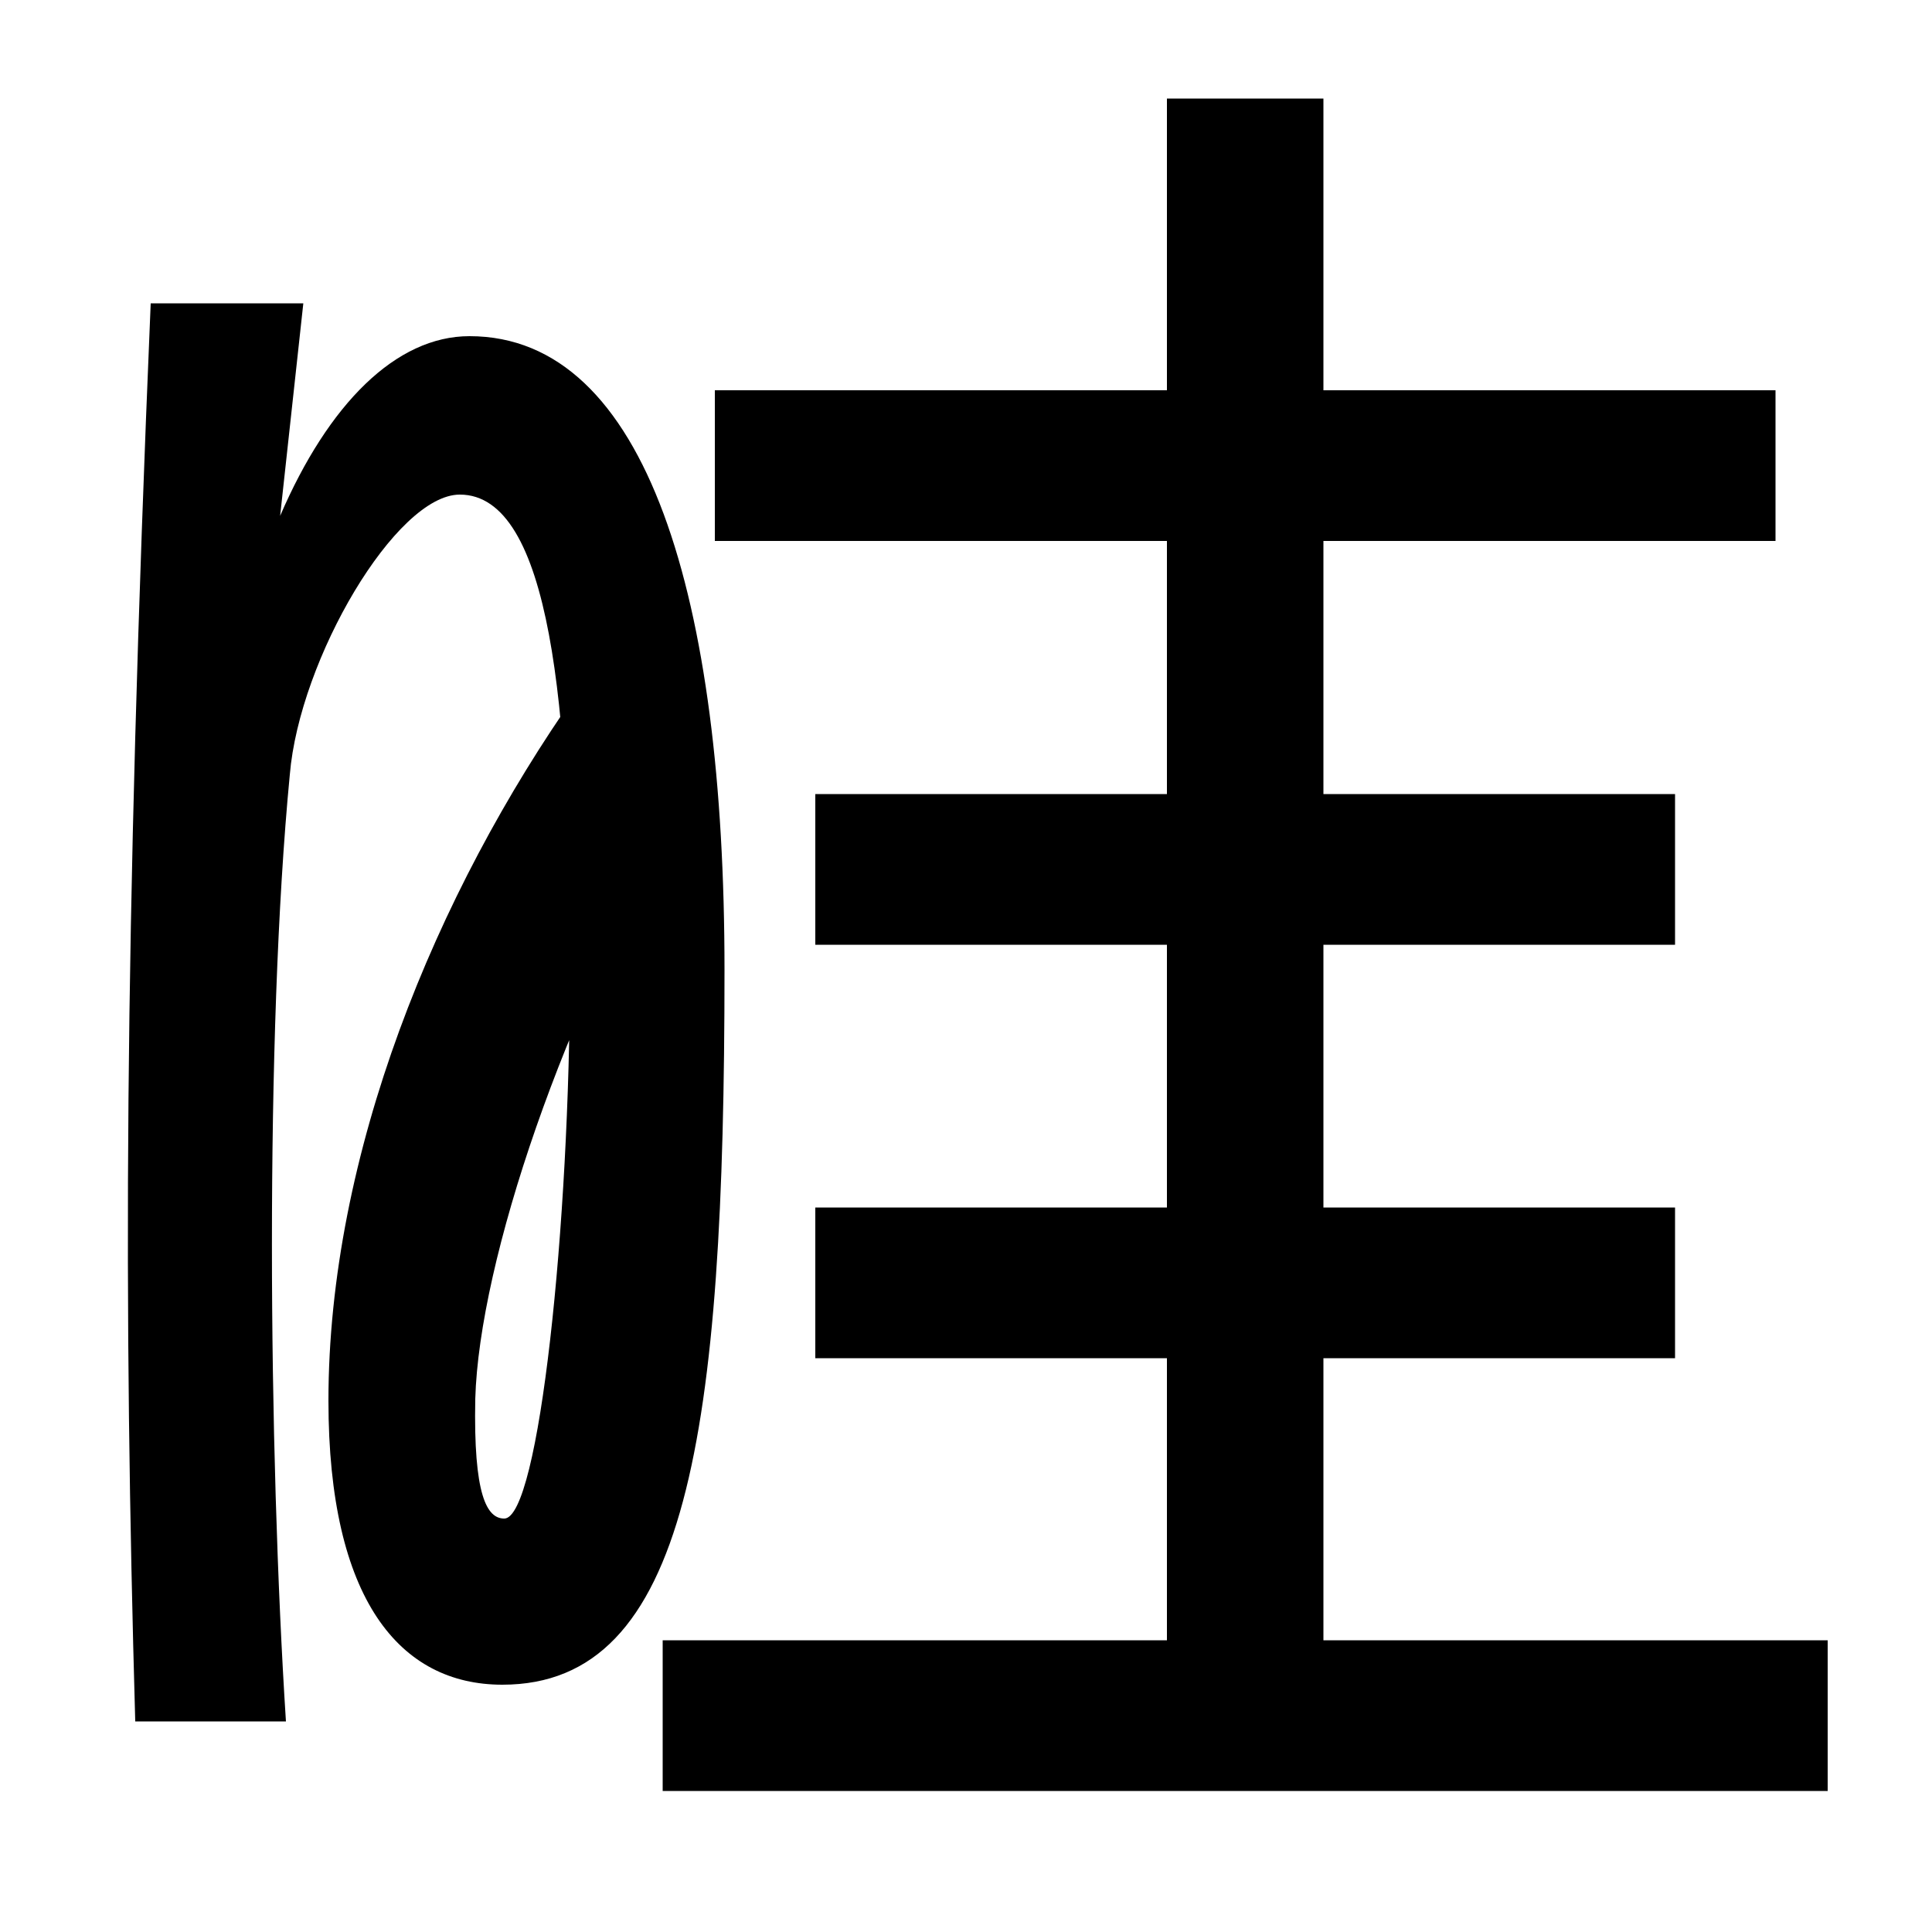<svg xmlns="http://www.w3.org/2000/svg" width="1000" height="1000"><path d="M70 -11H148C139 129 137 344 150 479C155 539 205 624 238 624C285 624 295 513 295 378C295 246 279 94 261 94C252 94 245 106 246 156C248 227 292 358 354 461L299 522C225 417 170 282 170 155C170 52 207 8 260 8C356 8 375 138 375 378C375 570 335 706 243 706C205 706 170 671 145 613L157 723H78C64 392 64 200 70 -11ZM370 600H919V678H370ZM422 391H867V469H422ZM685 -1V829H604V-1ZM422 177H867V255H422ZM946 31H343V-47H946Z" transform="translate(0, 880) scale(1,-1)" /></svg>